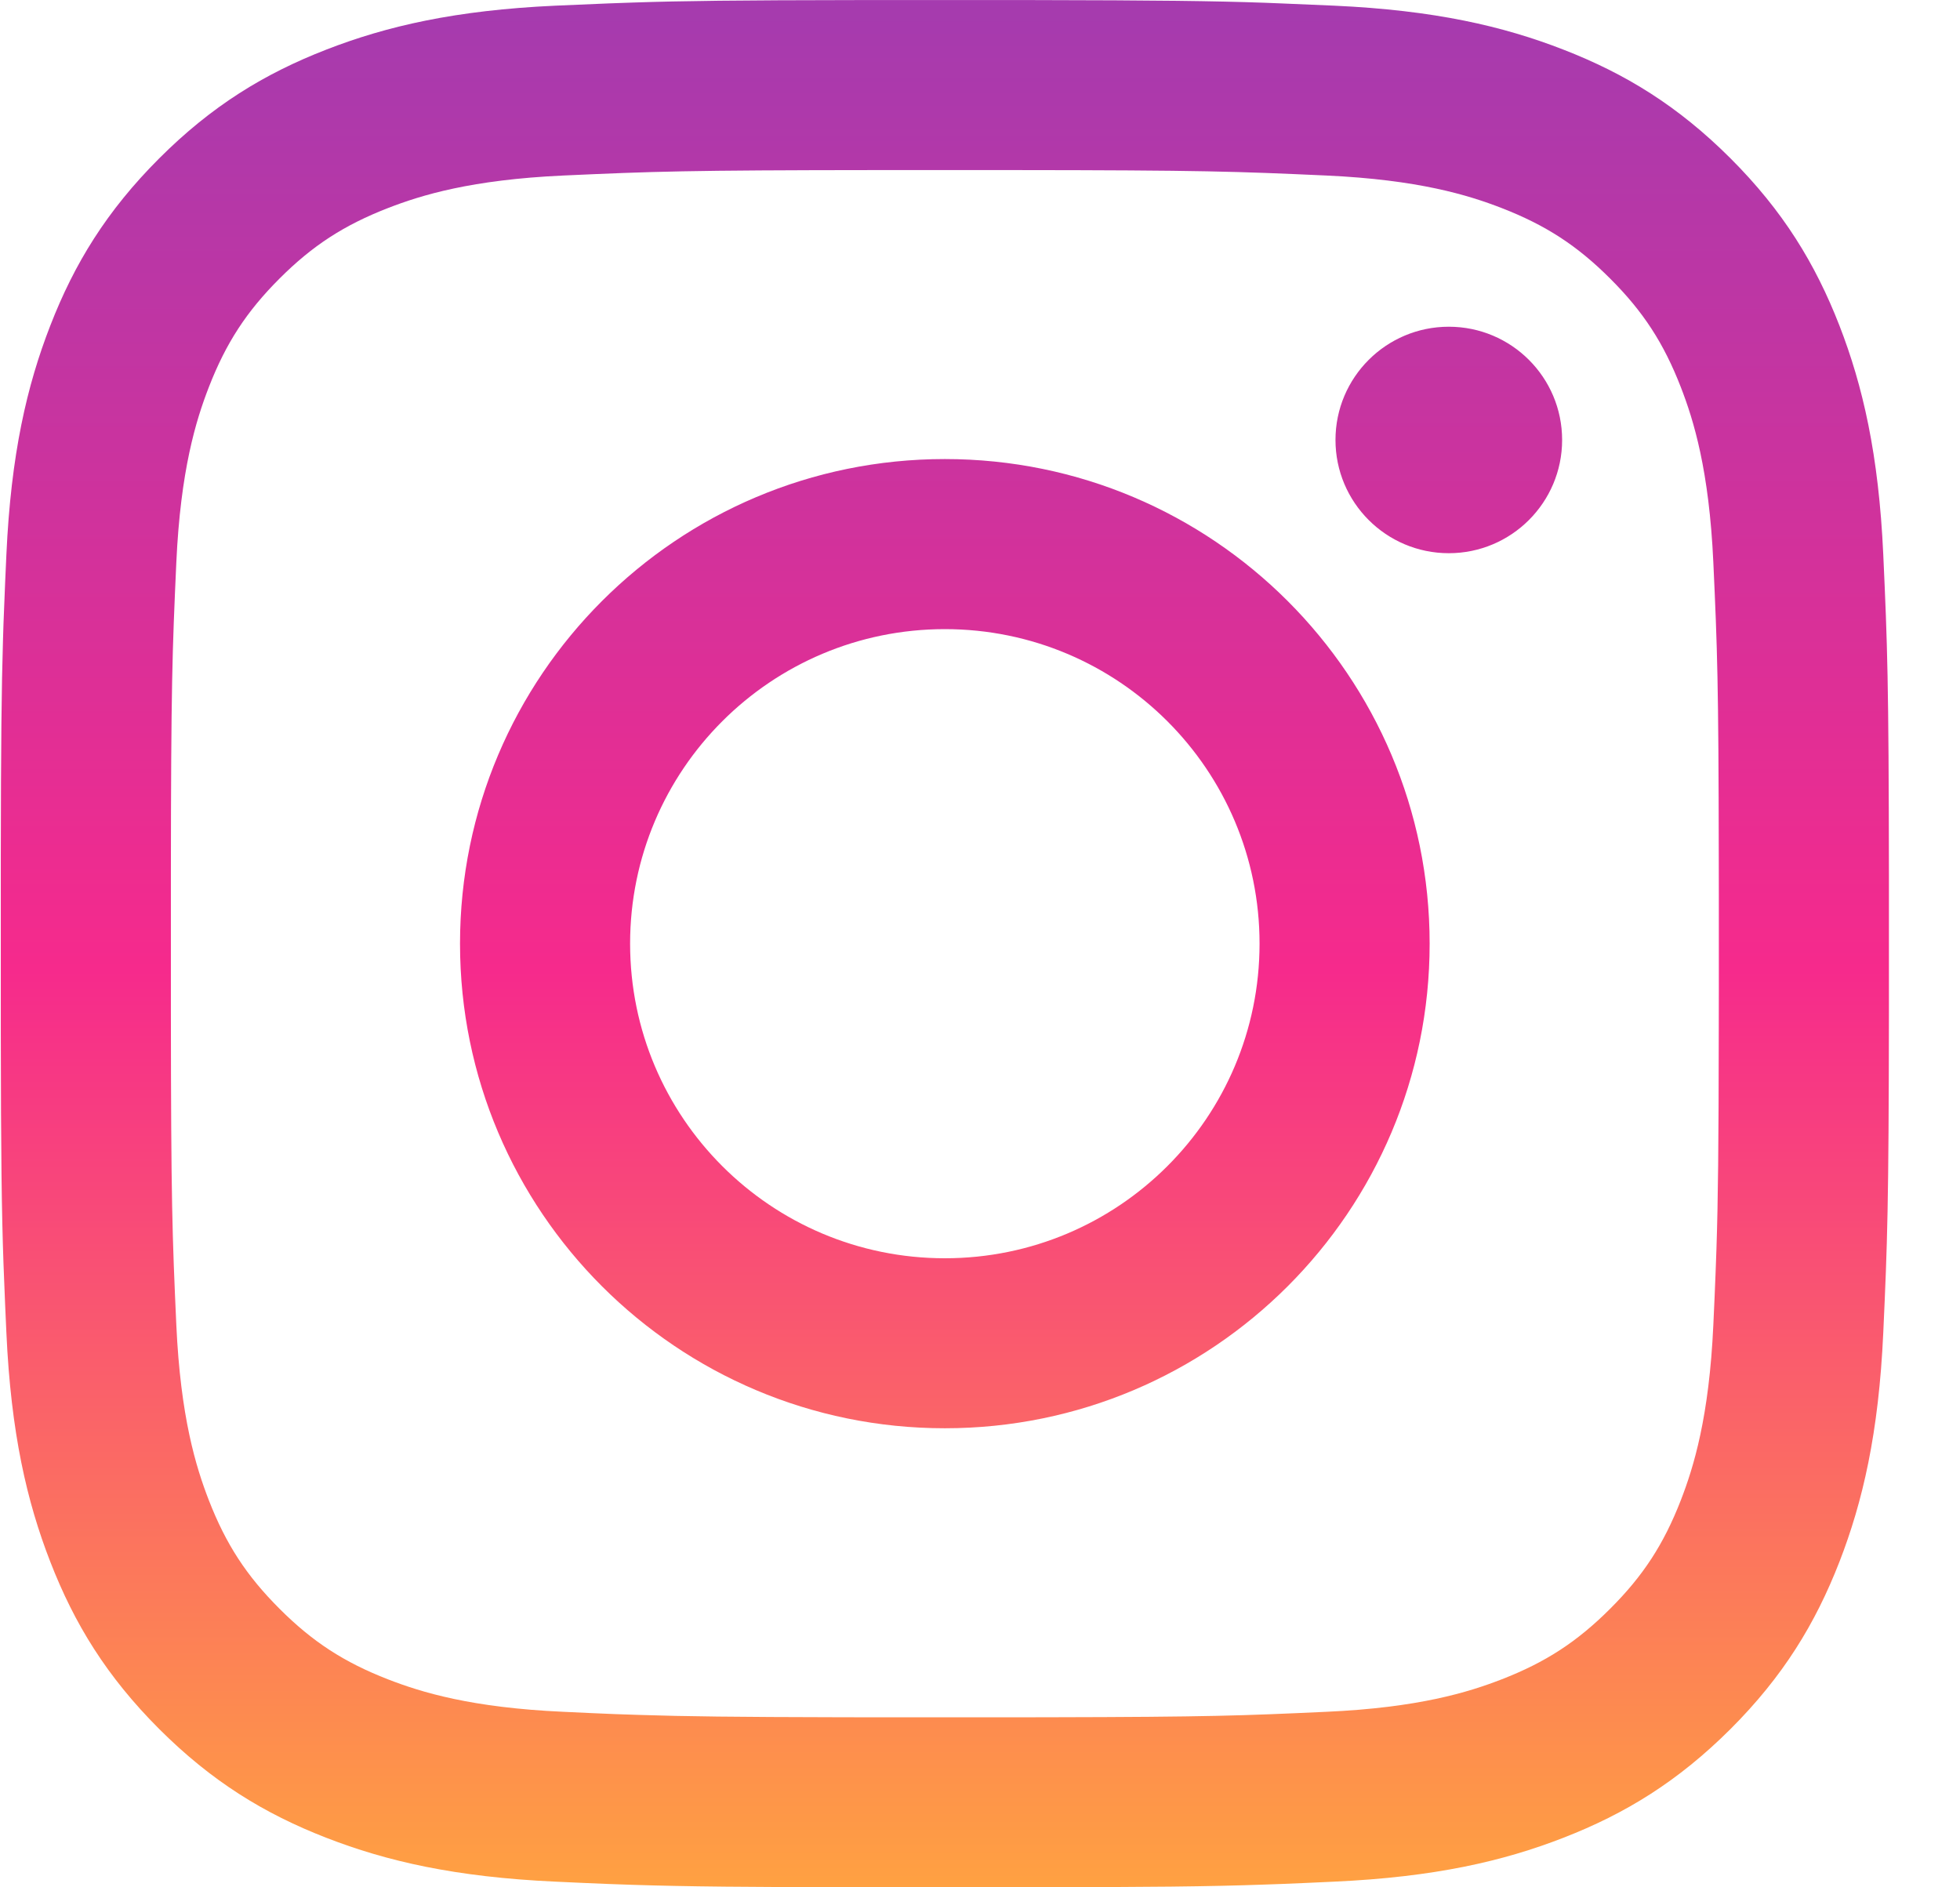 <?xml version="1.0" encoding="UTF-8"?><svg width="27px" height="26px" viewBox="0 0 27 26" version="1.1" xmlns="http://www.w3.org/2000/svg" xmlns:xlink="http://www.w3.org/1999/xlink"><title>Combined Shape</title><defs><linearGradient x1="50%" y1="0%" x2="50%" y2="100%" id="linearGradient-1"><stop stop-color="#A43BAF" offset="0%"/><stop stop-color="#F62A8C" offset="51.388%"/><stop stop-color="#FFA241" offset="100%"/></linearGradient></defs><g id="Page-1" stroke="none" stroke-width="1" fill="none" fill-rule="evenodd"><g id="BizTag_a" transform="translate(-1568, -6798)" fill="url(#linearGradient-1)"><g id="Group-35" transform="translate(1476, 6798)"><path d="M106.237,0.001 C107.955,0.004 108.707,0.013 109.423,0.038 L109.649,0.047 C109.876,0.056 110.109,0.066 110.378,0.078 C111.762,0.141 112.708,0.361 113.535,0.683 C114.39,1.015 115.115,1.459 115.839,2.182 C116.562,2.905 117.006,3.63 117.339,4.485 C117.66,5.312 117.88,6.257 117.943,7.64 C118,8.893 118.018,9.375 118.021,12.058 L118.021,13.942 C118.018,16.626 118,17.108 117.943,18.36 C117.88,19.744 117.66,20.689 117.339,21.516 C117.006,22.371 116.562,23.096 115.839,23.819 C115.115,24.541 114.39,24.986 113.535,25.318 C112.708,25.64 111.762,25.859 110.378,25.922 C110.109,25.935 109.876,25.945 109.649,25.954 L109.423,25.962 C108.669,25.989 107.875,25.998 105.958,26 L104.073,26 C102.252,25.998 101.444,25.989 100.721,25.966 L100.382,25.954 C100.155,25.945 99.922,25.935 99.653,25.922 C98.269,25.859 97.324,25.64 96.496,25.318 C95.641,24.986 94.916,24.541 94.193,23.819 C93.47,23.096 93.025,22.371 92.693,21.516 C92.371,20.689 92.151,19.744 92.088,18.36 C92.076,18.092 92.065,17.859 92.057,17.632 L92.048,17.406 C92.023,16.69 92.013,15.938 92.011,14.221 L92.011,11.779 C92.013,10.243 92.021,9.479 92.041,8.823 L92.048,8.595 L92.057,8.369 C92.065,8.142 92.076,7.909 92.088,7.64 C92.151,6.257 92.371,5.312 92.693,4.485 C93.025,3.63 93.47,2.905 94.193,2.182 C94.916,1.459 95.641,1.015 96.496,0.683 C97.324,0.361 98.269,0.141 99.653,0.078 C99.922,0.066 100.155,0.056 100.382,0.047 L100.721,0.035 C101.406,0.012 102.167,0.003 103.794,0.001 Z M105.941,2.343 L104.09,2.343 C101.454,2.345 100.999,2.362 99.76,2.418 C98.492,2.476 97.803,2.688 97.345,2.866 C96.738,3.102 96.305,3.383 95.85,3.838 C95.395,4.293 95.113,4.726 94.877,5.333 C94.699,5.791 94.487,6.48 94.429,7.747 C94.373,8.985 94.356,9.441 94.354,12.075 L94.354,13.926 C94.356,16.56 94.373,17.015 94.429,18.254 C94.487,19.521 94.699,20.209 94.877,20.668 C95.113,21.274 95.395,21.707 95.85,22.162 C96.305,22.617 96.738,22.899 97.345,23.135 C97.803,23.313 98.492,23.525 99.76,23.582 C100.026,23.595 100.255,23.605 100.478,23.614 L100.81,23.625 C101.442,23.646 102.137,23.654 103.557,23.657 L104.09,23.658 C104.184,23.658 104.281,23.658 104.381,23.658 L105.651,23.658 C105.75,23.658 105.847,23.658 105.942,23.658 L106.474,23.657 C108.646,23.653 109.121,23.635 110.271,23.582 C111.539,23.525 112.228,23.313 112.686,23.135 C113.293,22.899 113.726,22.617 114.181,22.162 C114.637,21.707 114.918,21.274 115.154,20.668 C115.332,20.209 115.544,19.521 115.602,18.254 C115.614,17.988 115.625,17.759 115.633,17.536 L115.645,17.204 C115.667,16.535 115.675,15.796 115.677,14.2 L115.678,13.635 C115.678,13.436 115.678,13.224 115.678,13 L115.678,12.674 C115.678,12.568 115.678,12.465 115.678,12.366 L115.677,11.801 C115.674,9.407 115.657,8.941 115.602,7.747 C115.544,6.48 115.332,5.791 115.154,5.333 C114.918,4.726 114.637,4.293 114.181,3.838 C113.726,3.383 113.293,3.102 112.686,2.866 C112.228,2.688 111.539,2.476 110.271,2.418 C109.032,2.362 108.577,2.345 105.941,2.343 Z M105.016,6.324 C108.704,6.324 111.694,9.313 111.694,13 C111.694,16.687 108.704,19.676 105.016,19.676 C101.327,19.676 98.337,16.687 98.337,13 C98.337,9.313 101.327,6.324 105.016,6.324 Z M105.016,8.667 C102.621,8.667 100.68,10.607 100.68,13 C100.68,15.394 102.621,17.334 105.016,17.334 C107.41,17.334 109.351,15.394 109.351,13 C109.351,10.607 107.41,8.667 105.016,8.667 Z M111.958,4.501 C112.82,4.501 113.519,5.199 113.519,6.061 C113.519,6.922 112.82,7.621 111.958,7.621 C111.096,7.621 110.397,6.922 110.397,6.061 C110.397,5.199 111.096,4.501 111.958,4.501 Z" id="Combined-Shape"/></g></g></g></svg>